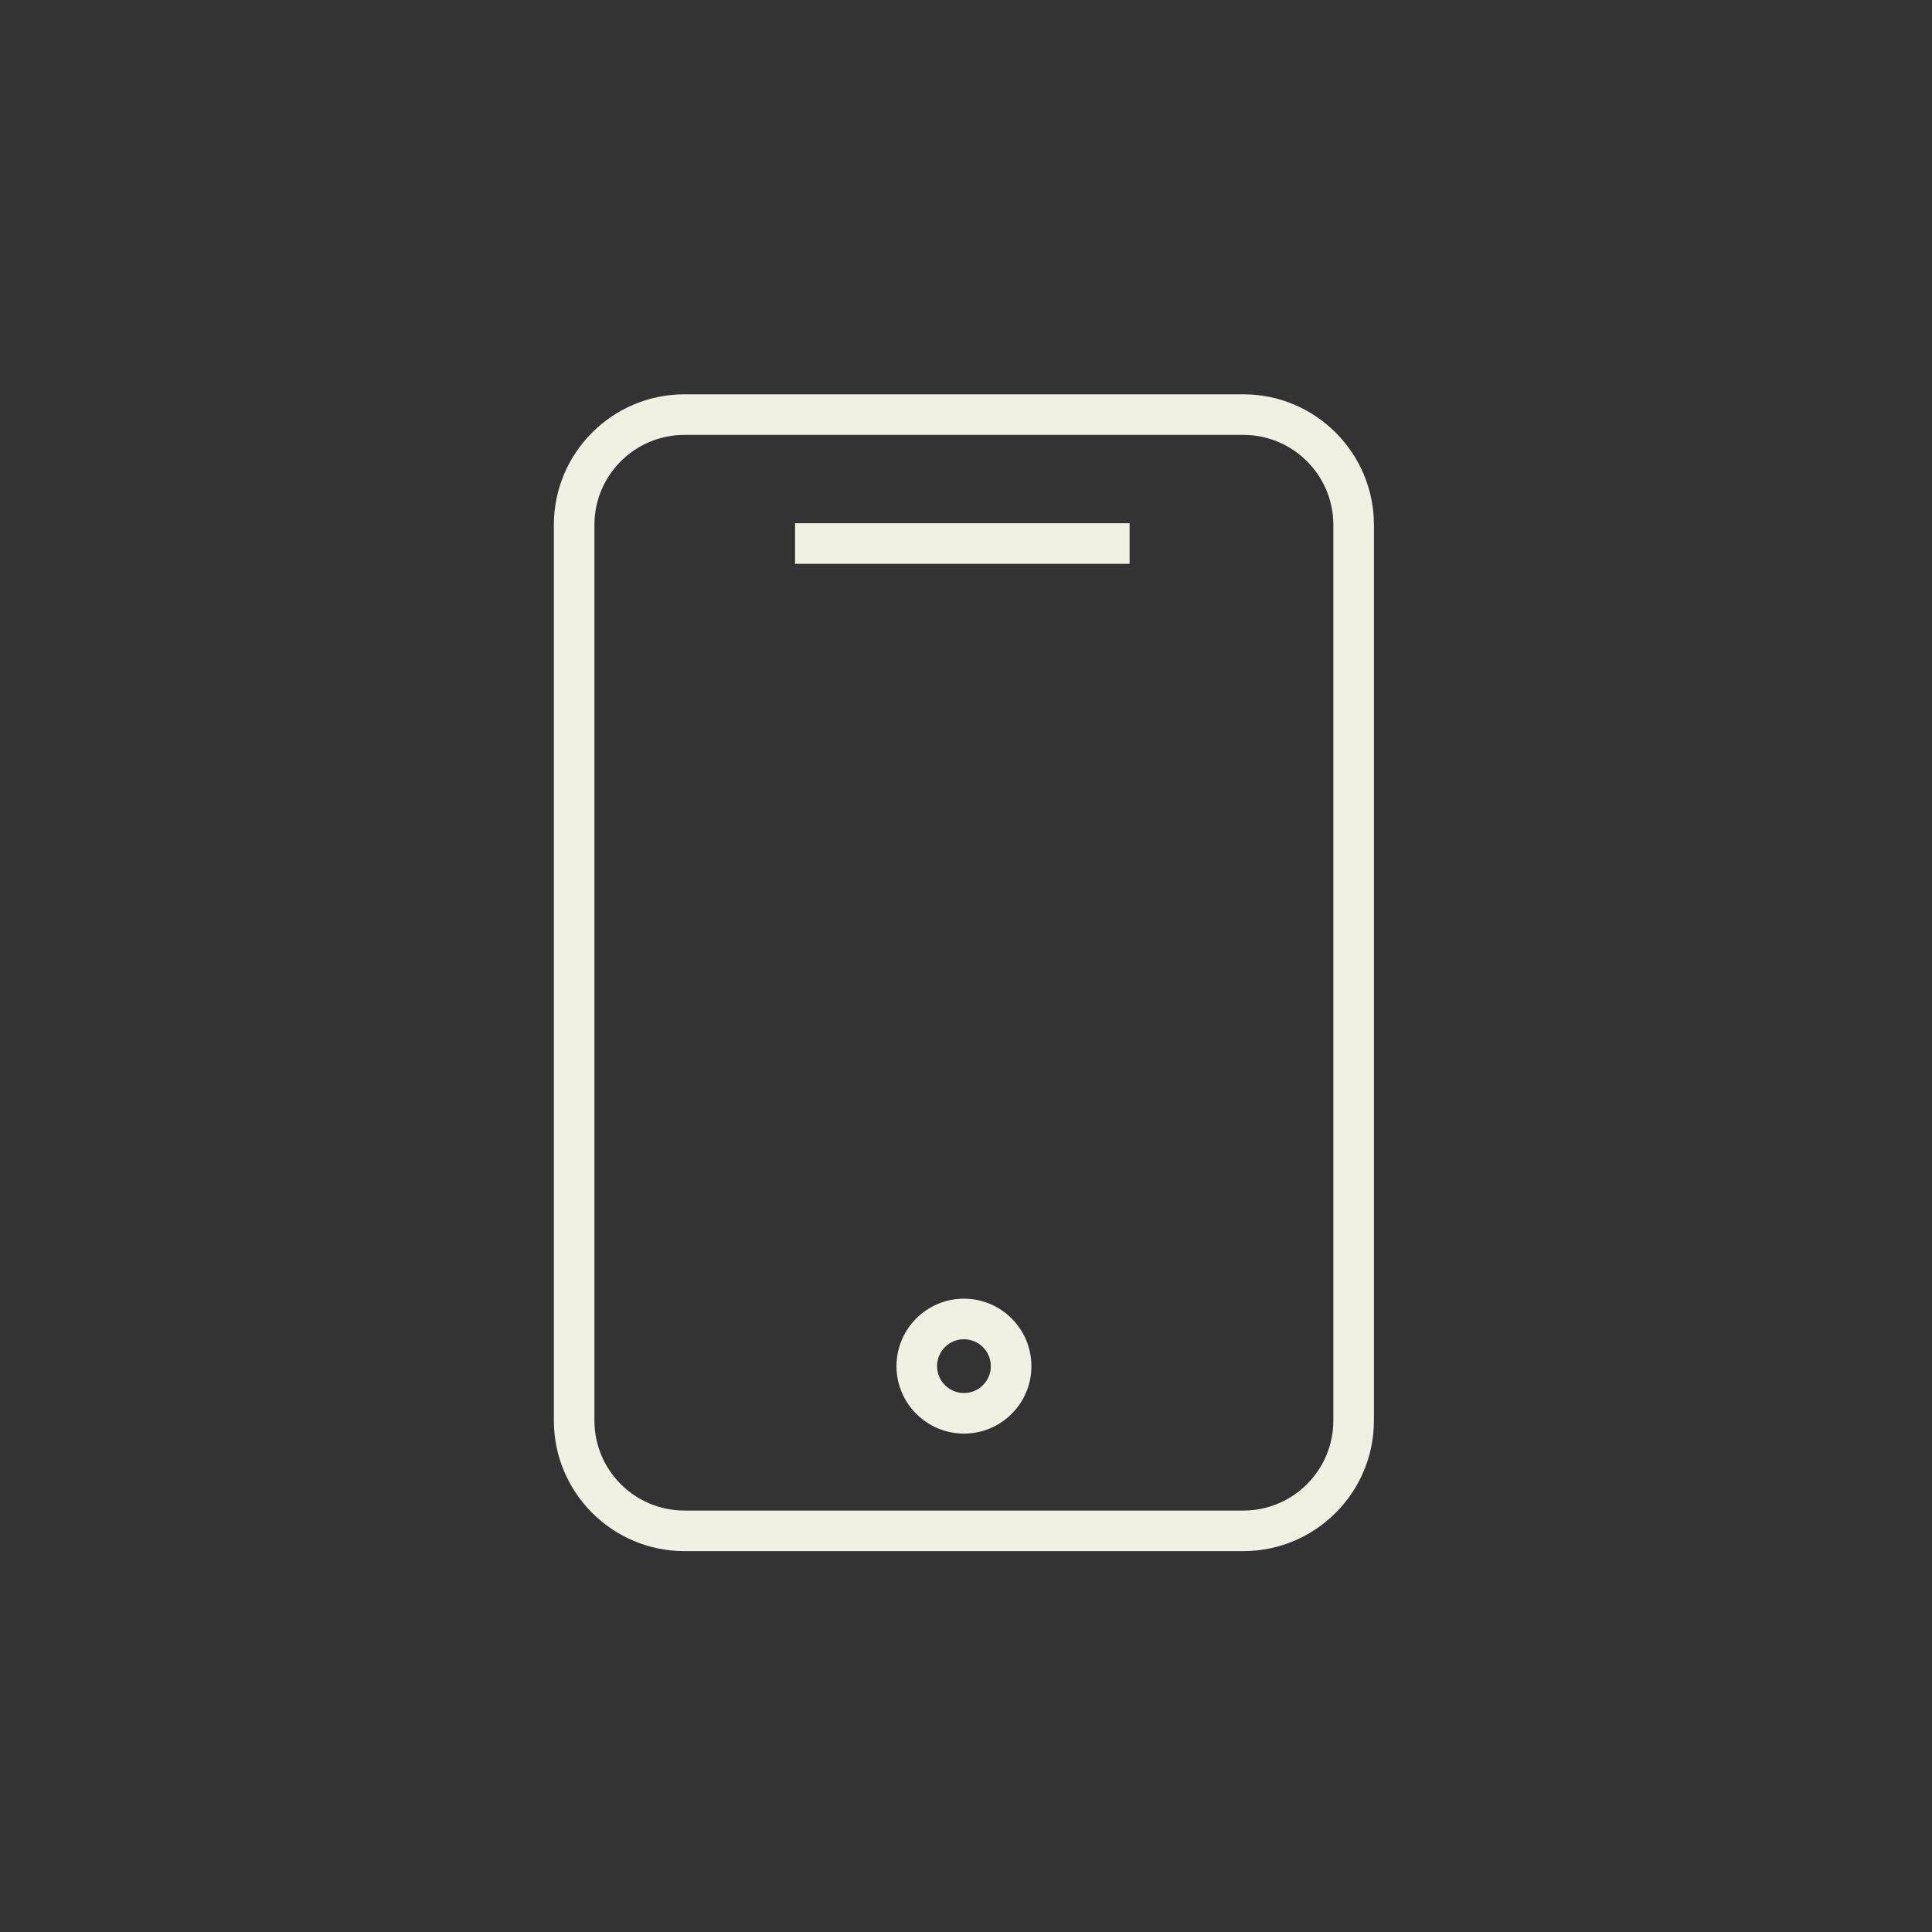 <?xml version="1.0" encoding="UTF-8"?> <svg xmlns="http://www.w3.org/2000/svg" viewBox="0 0 100.00 100.00" data-guides="{&quot;vertical&quot;:[],&quot;horizontal&quot;:[]}"><rect x="0" y="0" width="100.00" height="100.00" fill="#333333" stroke="none"/><path fill="#f1f1e3" stroke="#ffffff" fill-opacity="1" stroke-width="0" stroke-opacity="1" color="rgb(51, 51, 51)" fill-rule="evenodd" id="tSvg148e2e7e604" title="Path 3" d="M64.359 20.41C54.714 20.41 45.068 20.41 35.422 20.41C31.698 20.41 28.668 23.441 28.668 27.165C28.668 42.62 28.668 58.075 28.668 73.53C28.668 77.254 31.698 80.285 35.422 80.285C45.068 80.285 54.714 80.285 64.359 80.285C68.084 80.285 71.114 77.254 71.114 73.53C71.114 58.075 71.114 42.62 71.114 27.165C71.114 23.441 68.084 20.41 64.359 20.41ZM69.014 73.531C69.011 76.1 66.929 78.183 64.359 78.186C54.714 78.186 45.068 78.186 35.422 78.186C32.853 78.183 30.77 76.1 30.767 73.531C30.767 58.075 30.767 42.62 30.767 27.165C30.77 24.596 32.853 22.513 35.422 22.51C45.068 22.51 54.714 22.51 64.359 22.51C66.929 22.513 69.011 24.596 69.014 27.165C69.014 42.62 69.014 58.075 69.014 73.531Z"></path><path fill="#f1f1e3" stroke="#ffffff" fill-opacity="1" stroke-width="0" stroke-opacity="1" color="rgb(51, 51, 51)" fill-rule="evenodd" id="tSvg1784cfb7fbb" title="Path 4" d="M41.152 27.083C46.924 27.083 52.696 27.083 58.467 27.083C58.467 27.783 58.467 28.483 58.467 29.183C52.696 29.183 46.924 29.183 41.152 29.183C41.152 28.483 41.152 27.783 41.152 27.083ZM49.892 67.219C49.888 67.219 49.884 67.219 49.88 67.219C47.952 67.229 46.397 68.797 46.401 70.724C46.411 72.647 47.972 74.201 49.894 74.203C49.898 74.203 49.903 74.203 49.907 74.203C50.833 74.201 51.721 73.829 52.372 73.17C53.026 72.514 53.391 71.624 53.385 70.697C53.374 68.775 51.815 67.221 49.892 67.219ZM50.881 71.691C50.622 71.954 50.268 72.102 49.898 72.103C49.897 72.103 49.895 72.103 49.894 72.103C49.128 72.101 48.506 71.483 48.501 70.716C48.499 69.948 49.119 69.323 49.887 69.319C49.889 69.319 49.891 69.319 49.892 69.319C50.657 69.319 51.281 69.94 51.285 70.705C51.287 71.075 51.142 71.429 50.881 71.691Z"></path><defs></defs></svg> 